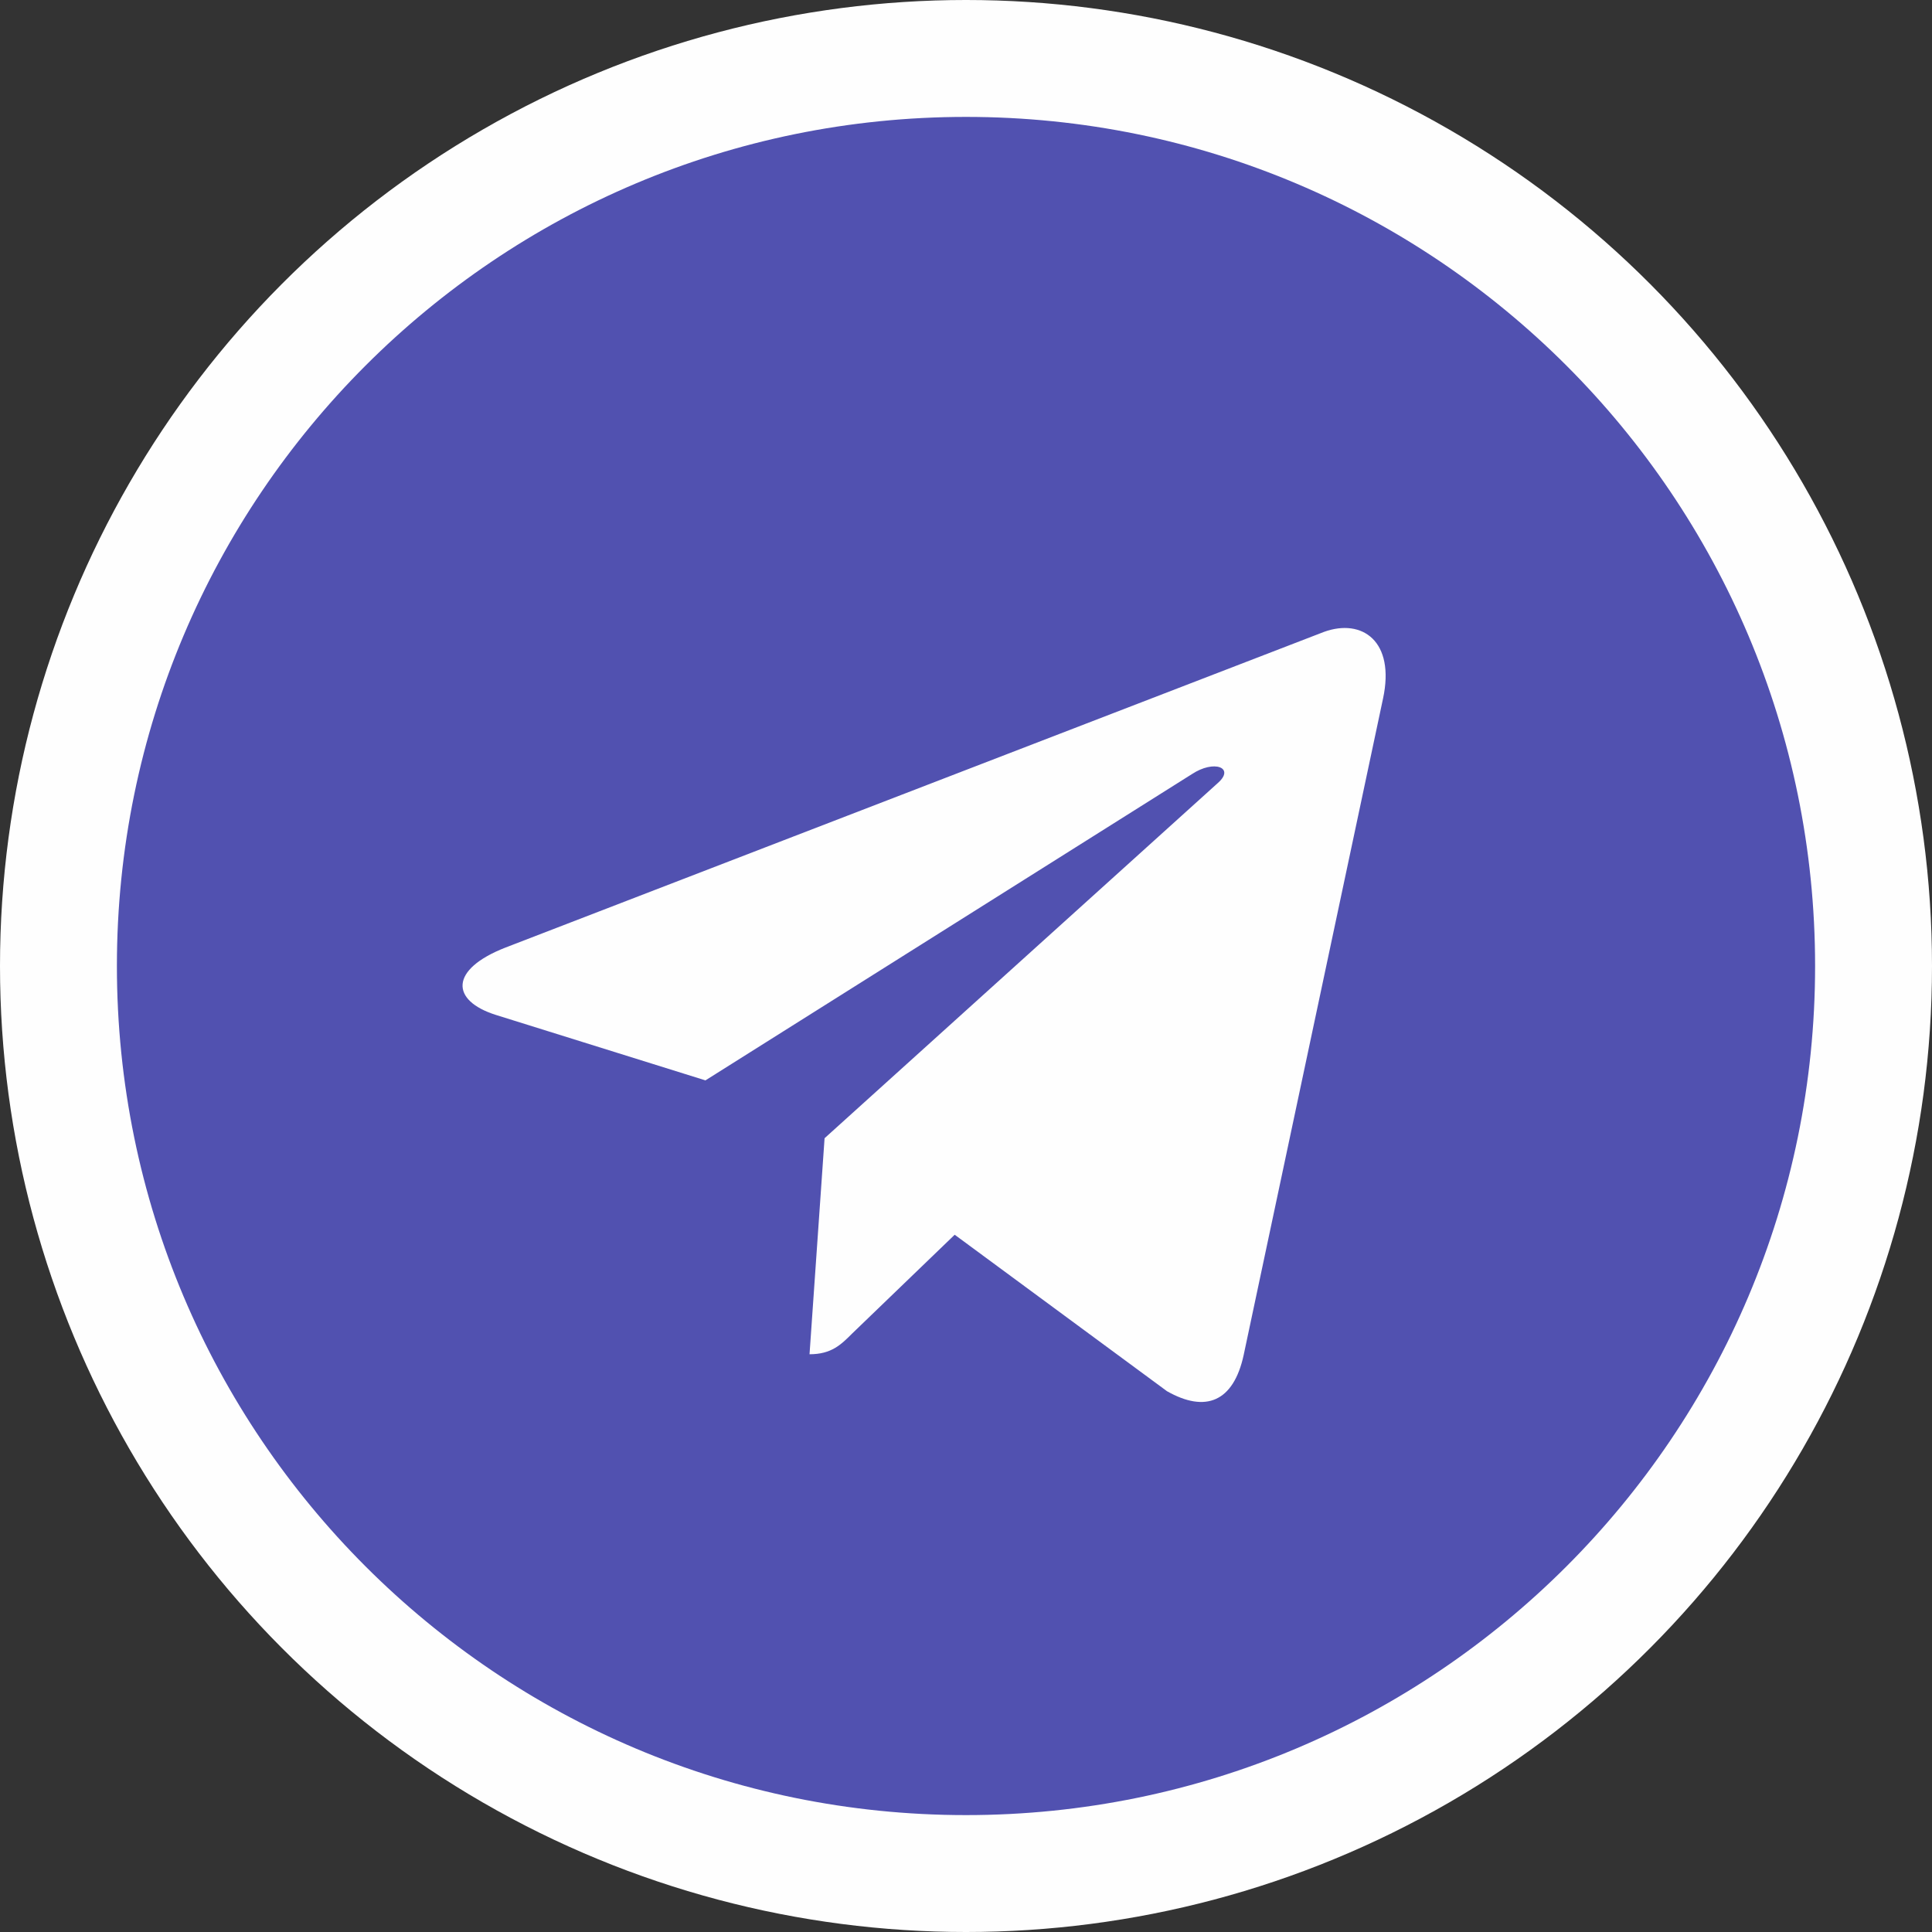 <?xml version="1.0" encoding="UTF-8"?>
<!DOCTYPE svg PUBLIC "-//W3C//DTD SVG 1.1//EN" "http://www.w3.org/Graphics/SVG/1.1/DTD/svg11.dtd">
<!-- Creator: CorelDRAW X6 -->
<svg xmlns="http://www.w3.org/2000/svg" xml:space="preserve" width="191.381mm" height="191.381mm" version="1.1" style="shape-rendering:geometricPrecision; text-rendering:geometricPrecision; image-rendering:optimizeQuality; fill-rule:evenodd; clip-rule:evenodd"
viewBox="0 0 19138 19138"
 xmlns:xlink="http://www.w3.org/1999/xlink"
 aria-hidden="true"
 focusable="false"
 data-prefix="fab"
 data-icon="telegram"
 role="img">
 <rect x="0" y="0" width="19138" height="19138" fill="#333333" stroke="none"/>
 <defs>
  <style type="text/css">
   <![CDATA[
    .fil0 {fill:#FEFEFE}
    .fil1 {fill:#5151B0}
   ]]>
  </style>
 </defs>
 <g id="Слой_x0020_1">
  <circle class="fil0" cx="9569" cy="9569" r="9569"/>
  <path class="fil1" d="M9569 1158c-4646,0 -8411,3765 -8411,8411 0,4646 3765,8411 8411,8411 4646,0 8411,-3765 8411,-8411 0,-4646 -3765,-8411 -8411,-8411zm4131 5762l-1381 6505c-101,461 -376,573 -759,356l-2103 -1550 -1014 977c-112,112 -207,207 -424,207l149 -2140 3897 -3520c170,-150 -37,-234 -261,-85l-4816 3032 -2075 -648c-451,-142 -462,-451 95,-668l8108 -3127c377,-136 706,92 584,661l0 0z"/>
 </g>
</svg>
